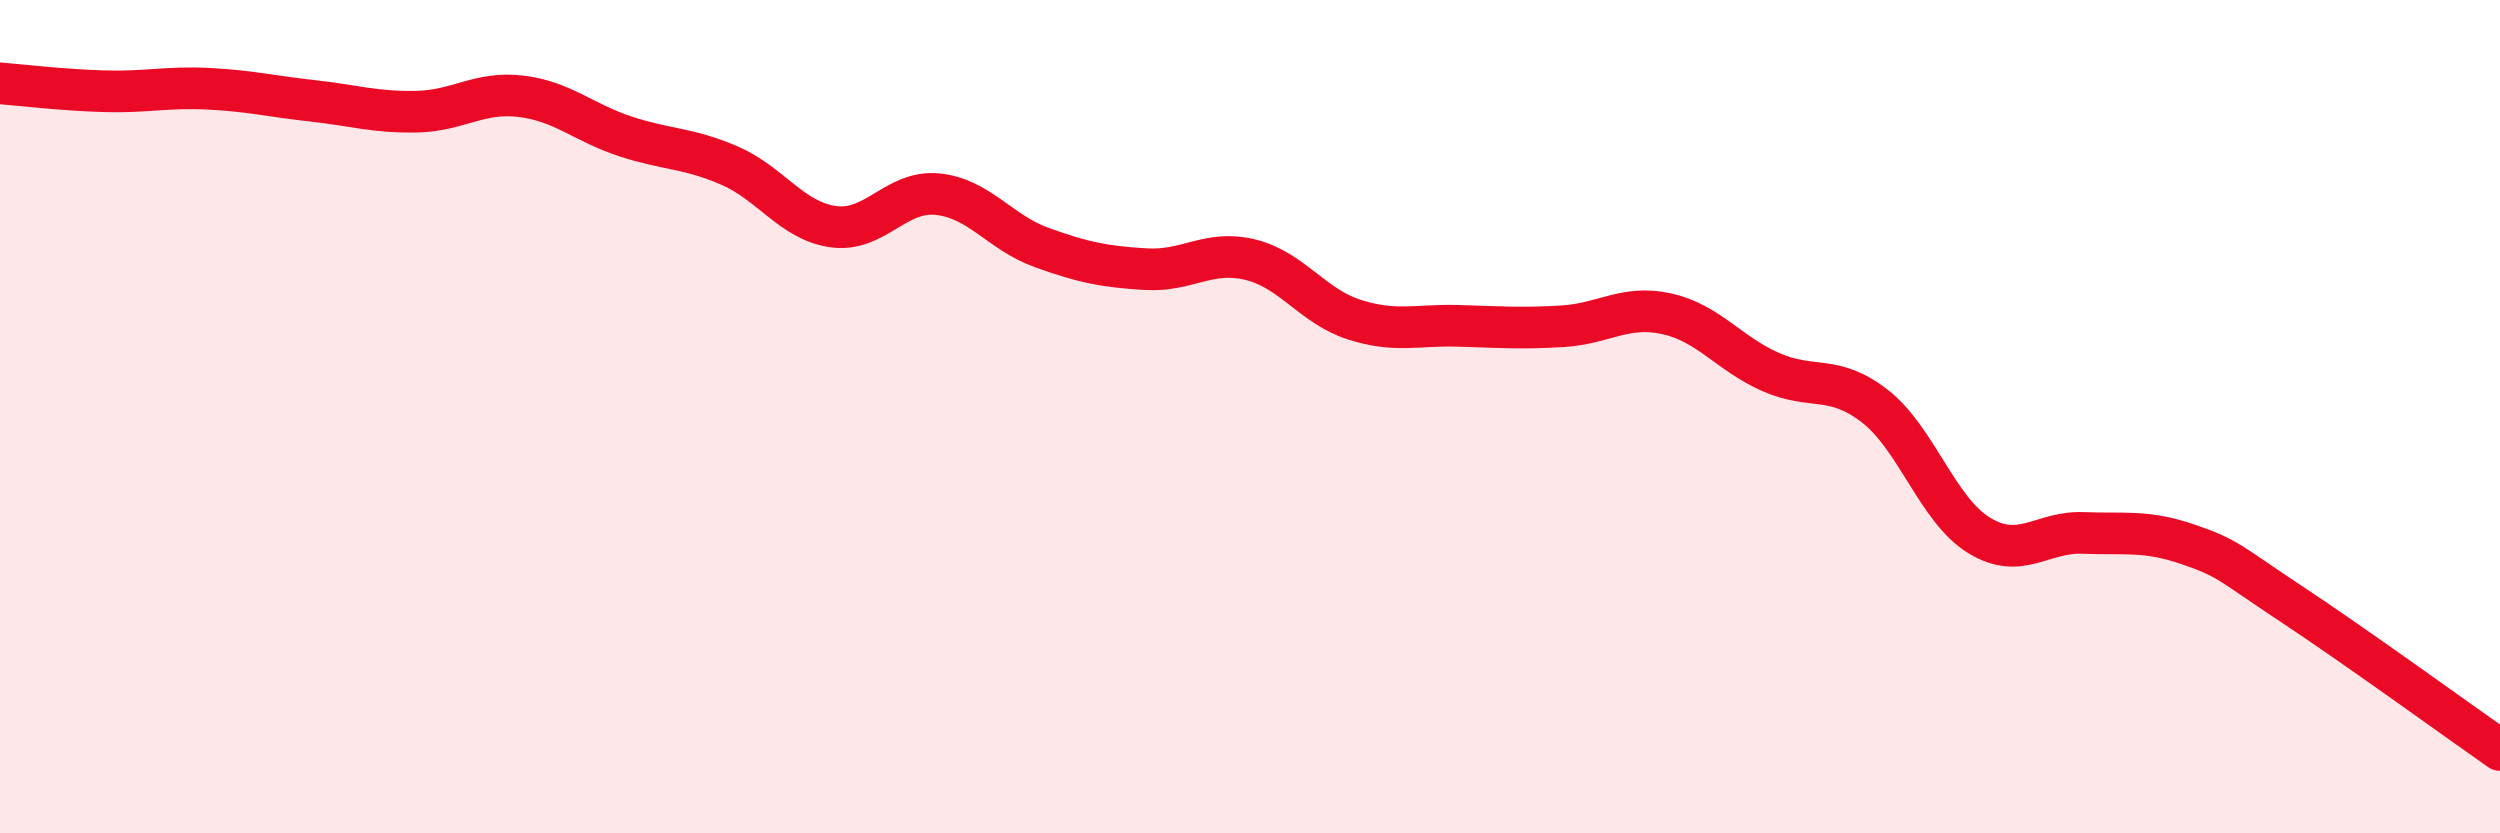 
    <svg width="60" height="20" viewBox="0 0 60 20" xmlns="http://www.w3.org/2000/svg">
      <path
        d="M 0,2 C 0.5,2.04 1.5,2.16 2.5,2.19 C 3.5,2.22 4,2.08 5,2.13 C 6,2.18 6.5,2.31 7.5,2.42 C 8.5,2.53 9,2.7 10,2.68 C 11,2.66 11.5,2.19 12.5,2.31 C 13.5,2.43 14,2.94 15,3.27 C 16,3.6 16.5,3.54 17.5,3.97 C 18.5,4.4 19,5.3 20,5.44 C 21,5.58 21.5,4.56 22.5,4.66 C 23.5,4.76 24,5.58 25,5.94 C 26,6.3 26.5,6.4 27.5,6.46 C 28.5,6.52 29,5.99 30,6.23 C 31,6.47 31.5,7.35 32.5,7.67 C 33.5,7.99 34,7.79 35,7.82 C 36,7.85 36.5,7.89 37.5,7.83 C 38.5,7.77 39,7.31 40,7.53 C 41,7.75 41.5,8.49 42.5,8.93 C 43.5,9.37 44,8.97 45,9.75 C 46,10.53 46.5,12.24 47.5,12.85 C 48.5,13.46 49,12.75 50,12.79 C 51,12.83 51.5,12.72 52.5,13.06 C 53.5,13.4 53.5,13.51 55,14.5 C 56.5,15.49 59,17.3 60,18L60 20L0 20Z"
        fill="#EB0A25"
        opacity="0.1"
        stroke-linecap="round"
        stroke-linejoin="round"
      />
      <path
        d="M 0,2 C 0.5,2.04 1.5,2.16 2.5,2.19 C 3.5,2.22 4,2.08 5,2.13 C 6,2.18 6.5,2.31 7.5,2.42 C 8.5,2.53 9,2.7 10,2.68 C 11,2.66 11.5,2.19 12.5,2.31 C 13.5,2.43 14,2.94 15,3.27 C 16,3.6 16.5,3.54 17.5,3.97 C 18.5,4.4 19,5.3 20,5.44 C 21,5.58 21.5,4.56 22.5,4.66 C 23.5,4.76 24,5.58 25,5.94 C 26,6.3 26.5,6.4 27.5,6.46 C 28.5,6.52 29,5.99 30,6.23 C 31,6.47 31.5,7.35 32.5,7.67 C 33.5,7.99 34,7.79 35,7.82 C 36,7.85 36.5,7.89 37.5,7.83 C 38.5,7.77 39,7.31 40,7.53 C 41,7.75 41.5,8.49 42.5,8.93 C 43.5,9.37 44,8.97 45,9.75 C 46,10.53 46.5,12.24 47.5,12.85 C 48.5,13.46 49,12.75 50,12.79 C 51,12.83 51.5,12.72 52.5,13.06 C 53.5,13.4 53.5,13.51 55,14.5 C 56.5,15.49 59,17.3 60,18"
        stroke="#EB0A25"
        stroke-width="1"
        fill="none"
        stroke-linecap="round"
        stroke-linejoin="round"
      />
    </svg>
  